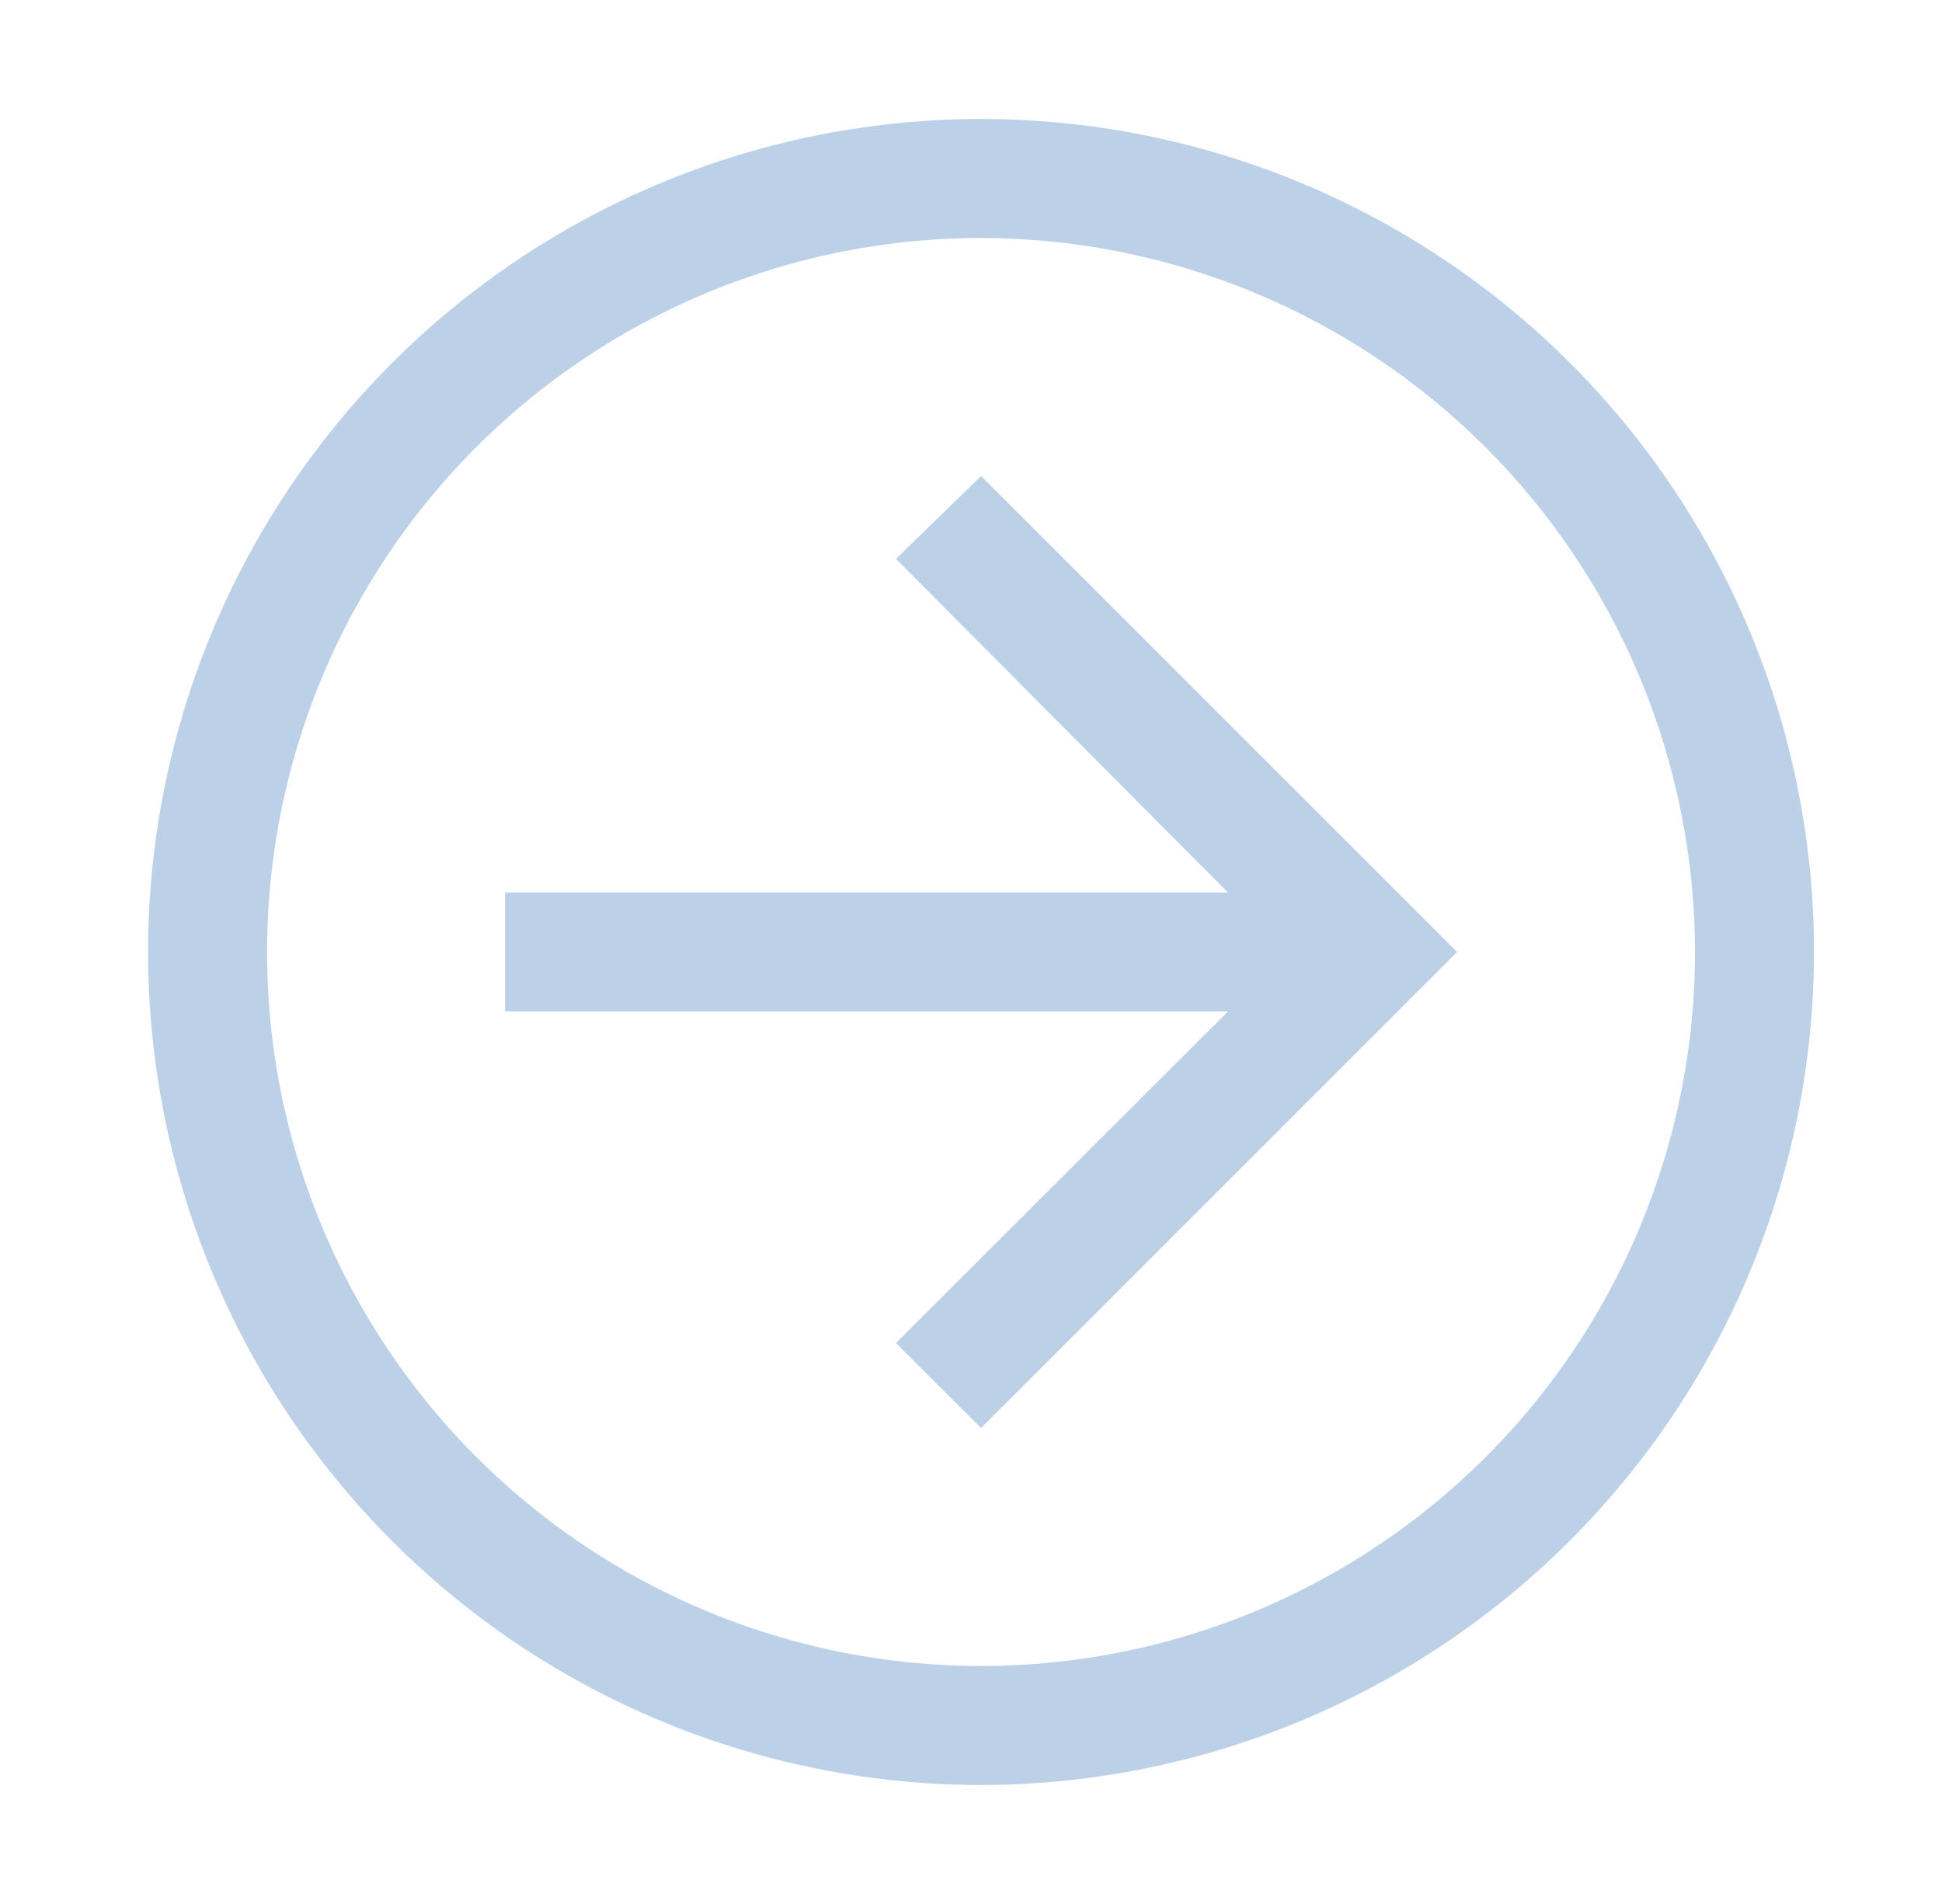 <svg width="51" height="50" viewBox="0 0 51 50" fill="none" xmlns="http://www.w3.org/2000/svg">
<g clip-path="url(#clip0_16_6527)">
<path d="M25.764 12.5L23.53 14.677L32.248 23.438H13.264V26.562H32.248L23.53 35.27L25.764 37.5L38.264 25L25.764 12.5Z" fill="#BCD1E7"/>
<path d="M25.764 46.875C21.438 46.875 17.208 45.592 13.611 43.188C10.014 40.785 7.21 37.368 5.554 33.371C3.899 29.374 3.465 24.976 4.309 20.732C5.154 16.489 7.237 12.591 10.296 9.532C13.355 6.473 17.253 4.389 21.497 3.545C25.74 2.701 30.138 3.134 34.135 4.79C38.133 6.446 41.549 9.25 43.953 12.847C46.356 16.444 47.639 20.674 47.639 25C47.633 30.8 45.326 36.36 41.225 40.461C37.124 44.562 31.564 46.868 25.764 46.875ZM25.764 6.25C22.056 6.25 18.431 7.35 15.347 9.41C12.264 11.47 9.861 14.399 8.441 17.825C7.022 21.251 6.651 25.021 7.374 28.658C8.098 32.295 9.884 35.636 12.506 38.258C15.128 40.88 18.469 42.666 22.106 43.39C25.743 44.113 29.513 43.742 32.94 42.323C36.366 40.904 39.294 38.5 41.354 35.417C43.414 32.334 44.514 28.708 44.514 25C44.508 20.029 42.531 15.263 39.016 11.748C35.501 8.233 30.735 6.256 25.764 6.25Z" fill="#BCD1E7"/>
</g>
<defs>
<clipPath id="clip0_16_6527">
<rect width="50" height="50" fill="white" transform="translate(0.764)"/>
</clipPath>
</defs>
</svg>
